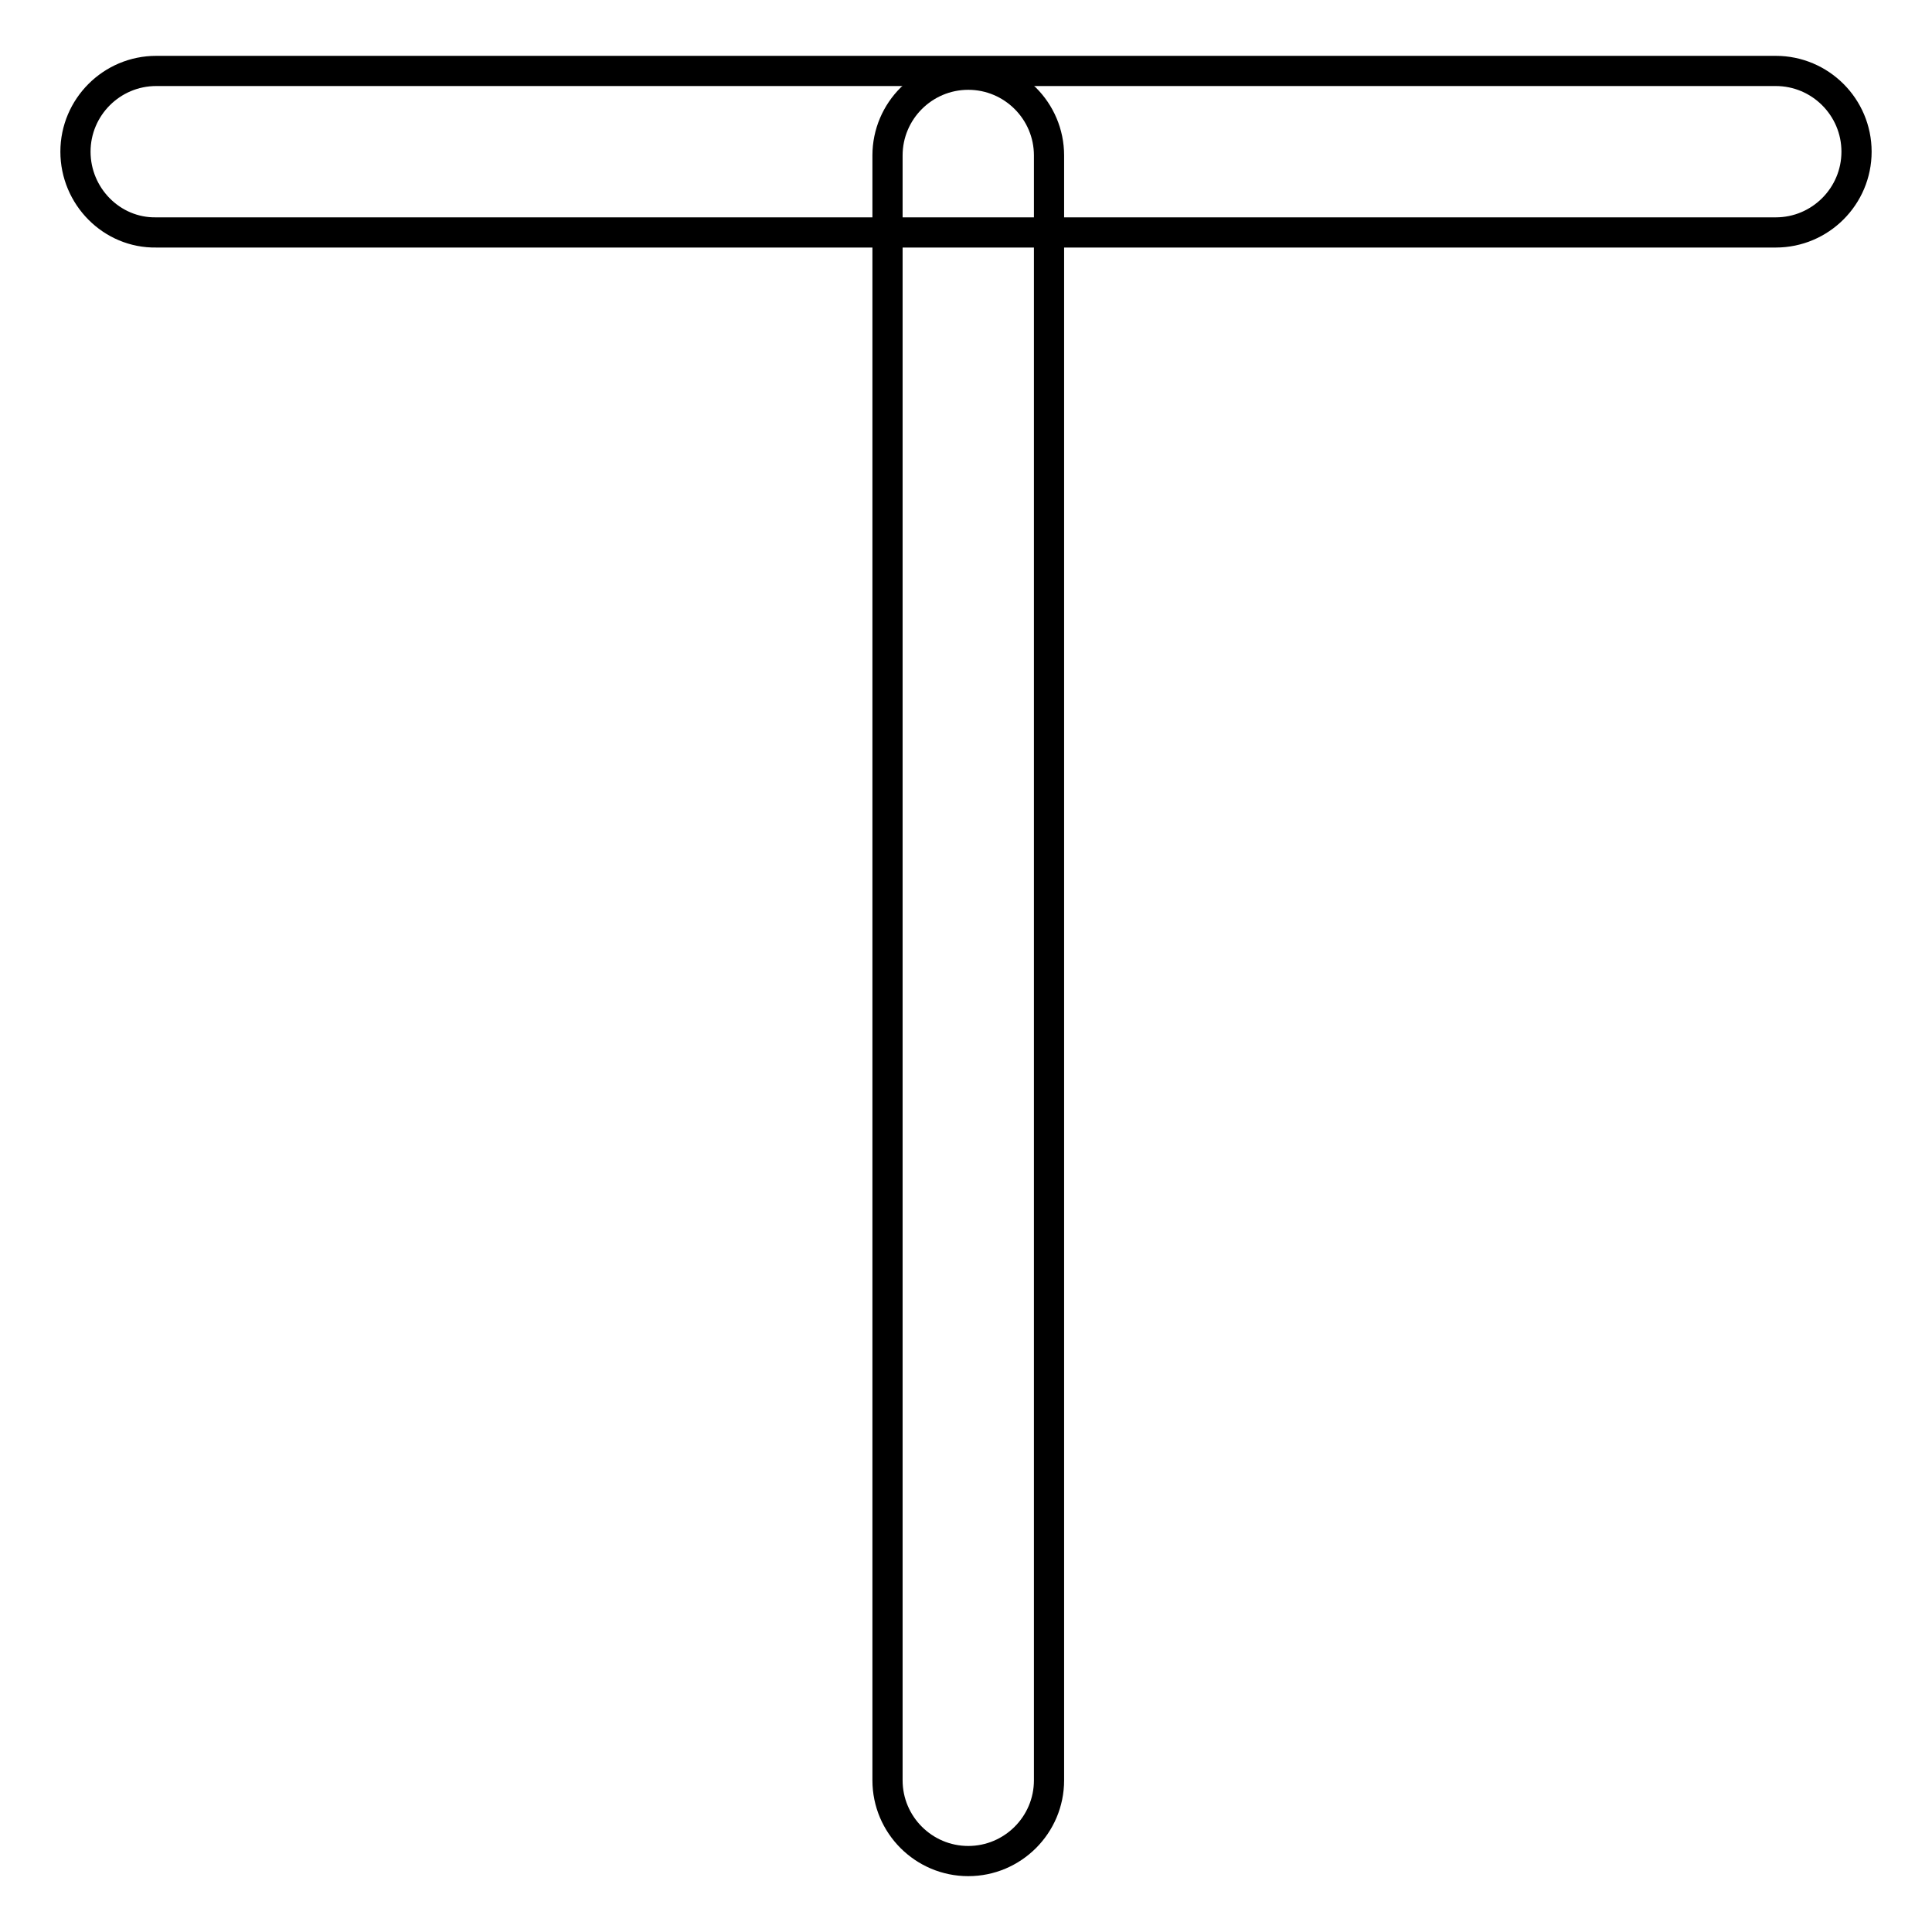 <?xml version="1.0" encoding="utf-8"?>
<!-- Svg Vector Icons : http://www.onlinewebfonts.com/icon -->
<!DOCTYPE svg PUBLIC "-//W3C//DTD SVG 1.1//EN" "http://www.w3.org/Graphics/SVG/1.1/DTD/svg11.dtd">
<svg version="1.1" xmlns="http://www.w3.org/2000/svg" xmlns:xlink="http://www.w3.org/1999/xlink" x="0px" y="0px" viewBox="0 0 256 256" enable-background="new 0 0 256 256" xml:space="preserve">
<g> <path stroke-width="4" fill-opacity="0" stroke="#000000"  d="M235.3,9.4c5.9,0,10.7,4.8,10.7,10.7s-4.8,10.7-10.7,10.7H20.7C14.8,30.9,10,26,10,20.1S14.8,9.4,20.7,9.4 H235.3z"/> <path stroke-width="4" fill-opacity="0" stroke="#000000"  d="M139,235.9c0,5.9-4.8,10.7-10.7,10.7s-10.7-4.8-10.7-10.7V20.6c0-5.9,4.8-10.7,10.7-10.7S139,14.7,139,20.6 V235.9z"/></g>
</svg>
